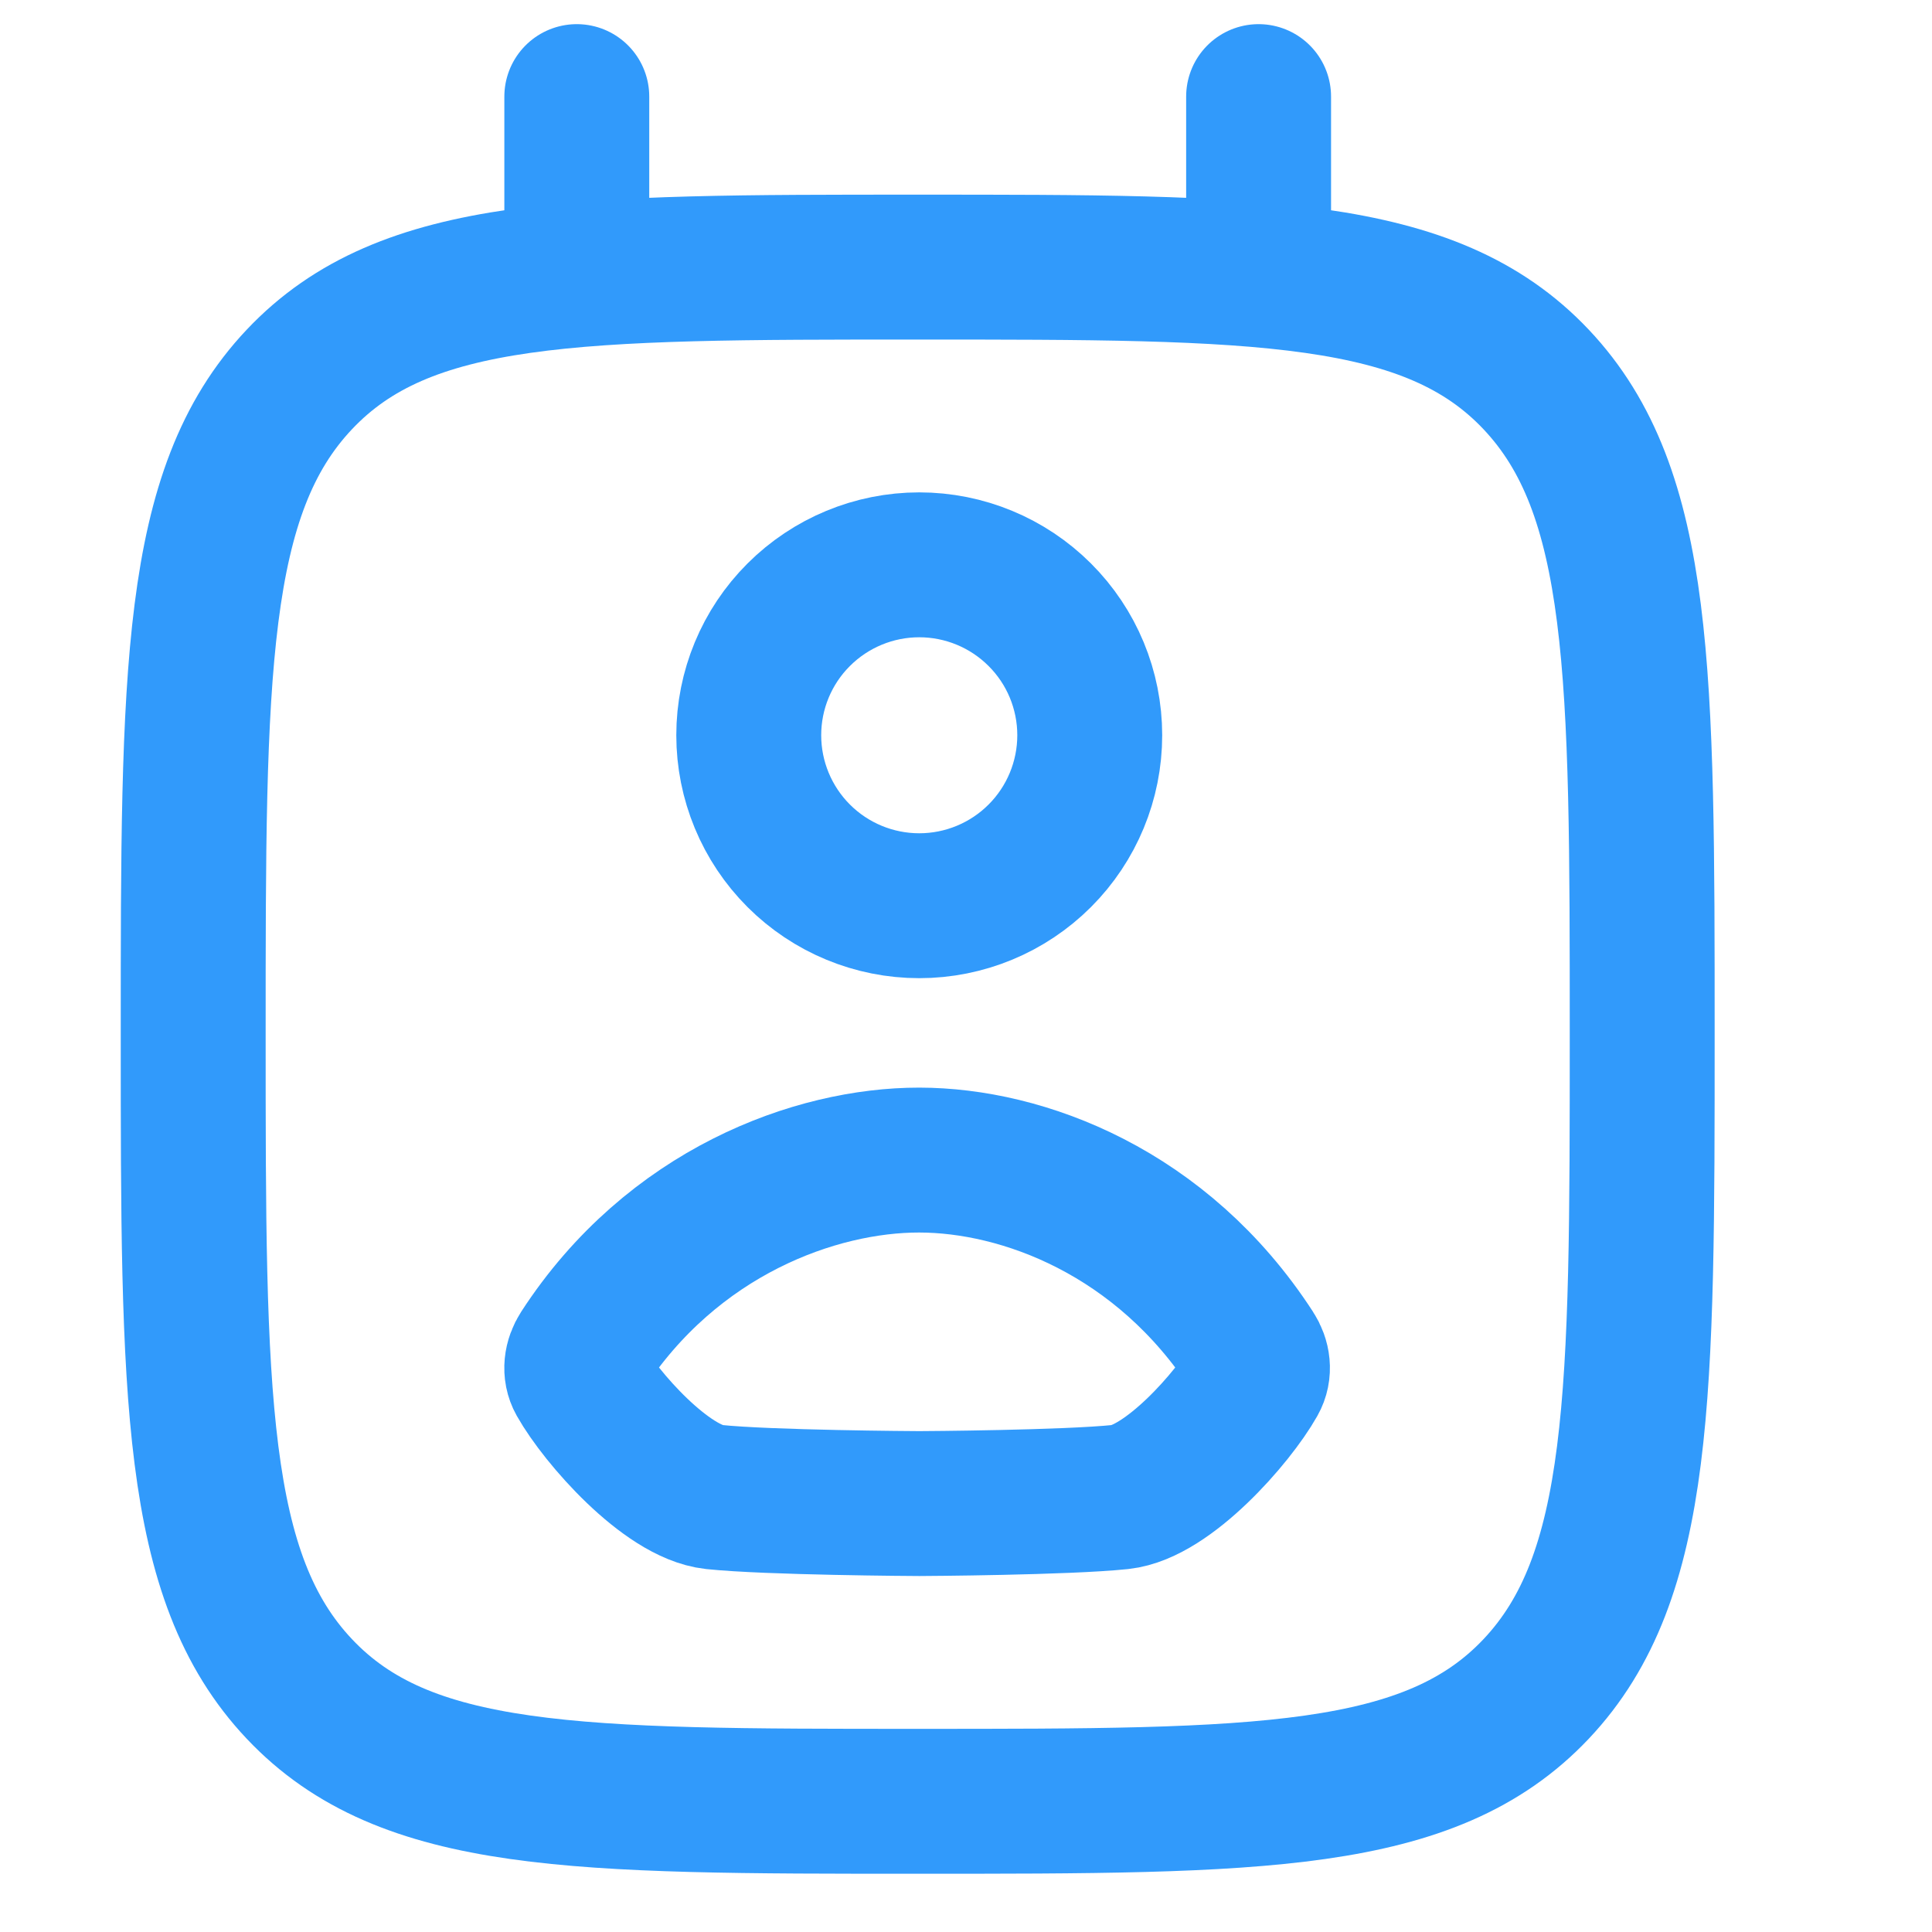 <svg xmlns="http://www.w3.org/2000/svg" width="20" height="20" viewBox="0 0 20 20" fill="none"><rect width="20" height="20" fill="white"></rect><path d="M5.971 2.765V1M13.029 2.765V1M9.5 18.647C5.964 18.647 4.197 18.647 3.099 17.484C2 16.321 2 14.449 2 10.706C2 6.963 2 5.091 3.099 3.928C4.197 2.765 5.964 2.765 9.5 2.765C13.036 2.765 14.803 2.765 15.902 3.928C17 5.091 17 6.963 17 10.706C17 14.449 17 16.321 15.902 17.484C14.803 18.647 13.036 18.647 9.5 18.647Z" stroke="#319AFB" stroke-width="1.5" stroke-linecap="round" stroke-linejoin="round"></path><path d="M11.281 7.611C11.281 8.079 11.095 8.528 10.764 8.859C10.433 9.19 9.984 9.376 9.516 9.376C9.048 9.376 8.599 9.19 8.268 8.859C7.937 8.528 7.751 8.079 7.751 7.611C7.751 7.143 7.937 6.694 8.268 6.364C8.599 6.033 9.048 5.847 9.516 5.847C9.984 5.847 10.433 6.033 10.764 6.364C11.095 6.694 11.281 7.143 11.281 7.611ZM6.026 13.985C6.96 12.546 8.443 12.008 9.516 12.009C10.589 12.01 12.029 12.547 12.962 13.986C13.022 14.078 13.039 14.192 12.984 14.289C12.766 14.676 12.088 15.445 11.599 15.497C11.036 15.556 9.563 15.565 9.517 15.565C9.47 15.565 7.953 15.556 7.39 15.497C6.9 15.444 6.222 14.676 6.003 14.288C5.949 14.192 5.966 14.078 6.026 13.985Z" stroke="#319AFB" stroke-width="1.5" stroke-linecap="round" stroke-linejoin="round"></path></svg>
